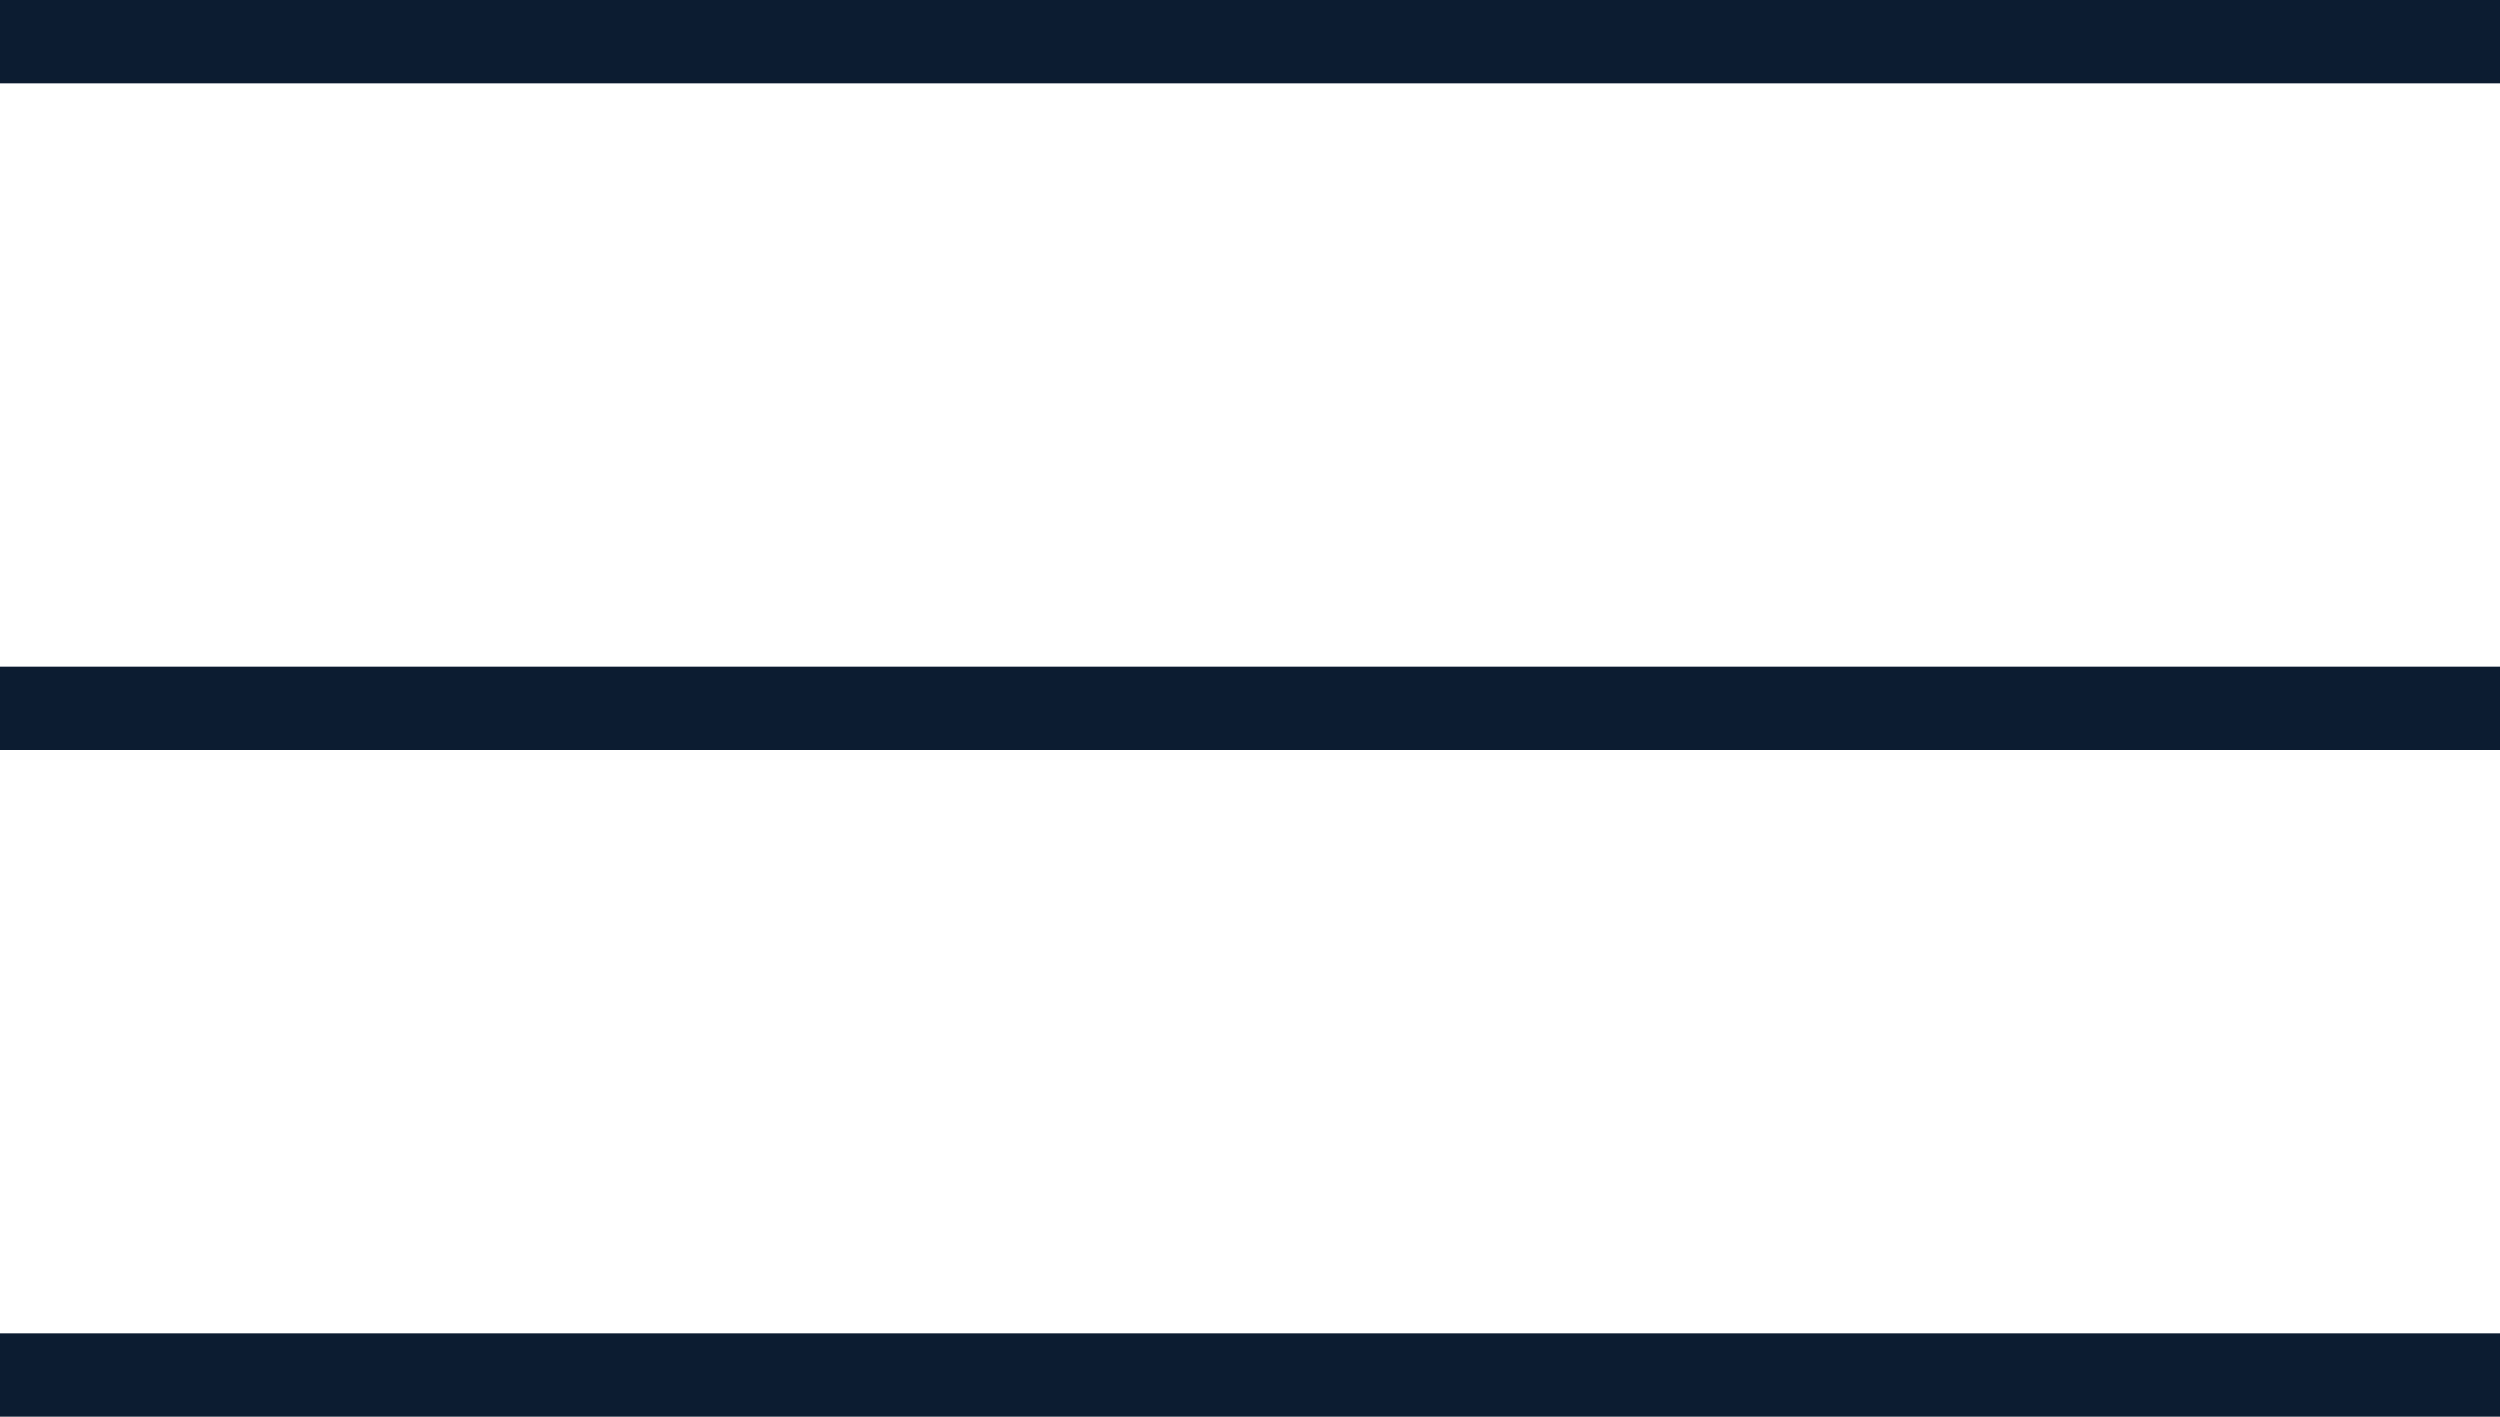 <?xml version="1.0" encoding="UTF-8"?> <svg xmlns="http://www.w3.org/2000/svg" width="30" height="17" viewBox="0 0 30 17" fill="none"> <line y1="0.5" x2="30" y2="0.5" stroke="#0C1C31"></line> <line y1="8.5" x2="30" y2="8.5" stroke="#0C1C31"></line> <line y1="16.5" x2="30" y2="16.5" stroke="#0C1C31"></line> </svg> 